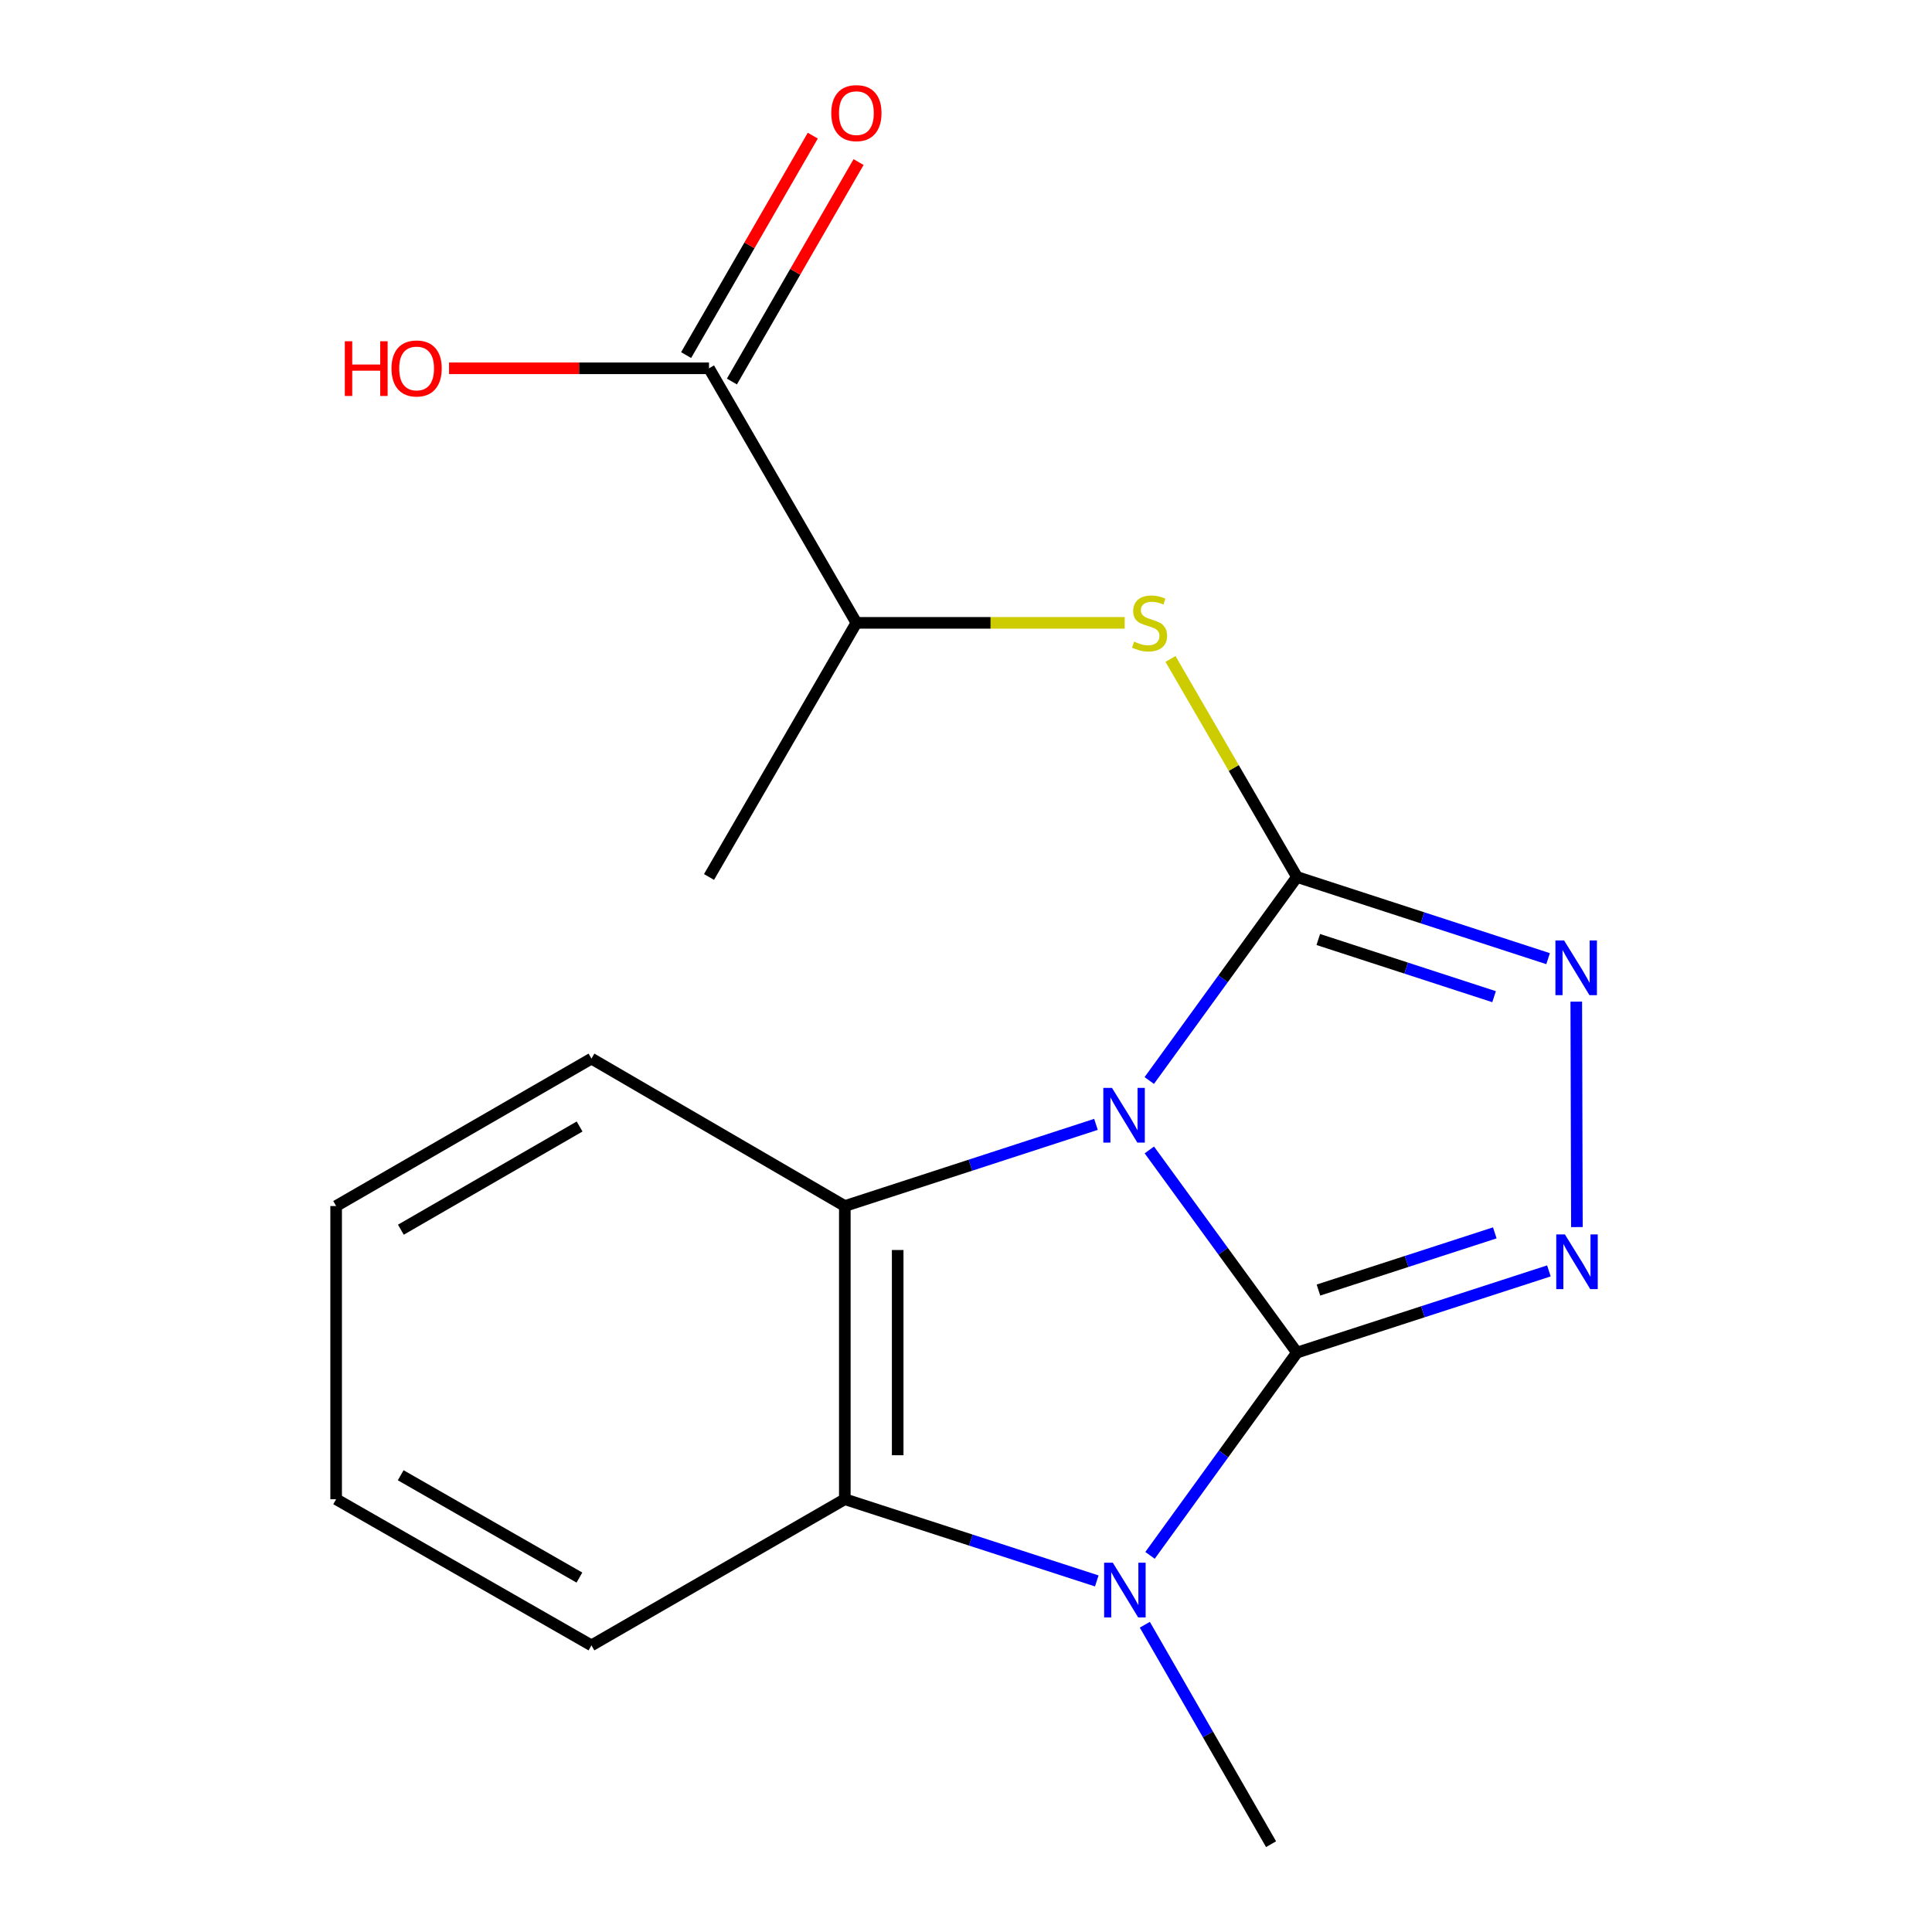 <?xml version='1.0' encoding='iso-8859-1'?>
<svg version='1.1' baseProfile='full'
              xmlns='http://www.w3.org/2000/svg'
                      xmlns:rdkit='http://www.rdkit.org/xml'
                      xmlns:xlink='http://www.w3.org/1999/xlink'
                  xml:space='preserve'
width='1000px' height='1000px' viewBox='0 0 1000 1000'>
<!-- END OF HEADER -->
<rect style='opacity:1.0;fill:#FFFFFF;stroke:none' width='1000' height='1000' x='0' y='0'> </rect>
<path class='bond-0' d='M 594.896,595.201 L 633.101,647.651' style='fill:none;fill-rule:evenodd;stroke:#0000FF;stroke-width:6px;stroke-linecap:butt;stroke-linejoin:miter;stroke-opacity:1' />
<path class='bond-0' d='M 633.101,647.651 L 671.306,700.101' style='fill:none;fill-rule:evenodd;stroke:#000000;stroke-width:6px;stroke-linecap:butt;stroke-linejoin:miter;stroke-opacity:1' />
<path class='bond-1' d='M 594.855,559.272 L 633.08,506.599' style='fill:none;fill-rule:evenodd;stroke:#0000FF;stroke-width:6px;stroke-linecap:butt;stroke-linejoin:miter;stroke-opacity:1' />
<path class='bond-1' d='M 633.08,506.599 L 671.306,453.925' style='fill:none;fill-rule:evenodd;stroke:#000000;stroke-width:6px;stroke-linecap:butt;stroke-linejoin:miter;stroke-opacity:1' />
<path class='bond-5' d='M 567.274,581.969 L 502.276,603.107' style='fill:none;fill-rule:evenodd;stroke:#0000FF;stroke-width:6px;stroke-linecap:butt;stroke-linejoin:miter;stroke-opacity:1' />
<path class='bond-5' d='M 502.276,603.107 L 437.277,624.244' style='fill:none;fill-rule:evenodd;stroke:#000000;stroke-width:6px;stroke-linecap:butt;stroke-linejoin:miter;stroke-opacity:1' />
<path class='bond-2' d='M 671.306,700.101 L 633.279,752.576' style='fill:none;fill-rule:evenodd;stroke:#000000;stroke-width:6px;stroke-linecap:butt;stroke-linejoin:miter;stroke-opacity:1' />
<path class='bond-2' d='M 633.279,752.576 L 595.251,805.051' style='fill:none;fill-rule:evenodd;stroke:#0000FF;stroke-width:6px;stroke-linecap:butt;stroke-linejoin:miter;stroke-opacity:1' />
<path class='bond-3' d='M 671.306,700.101 L 736.505,678.958' style='fill:none;fill-rule:evenodd;stroke:#000000;stroke-width:6px;stroke-linecap:butt;stroke-linejoin:miter;stroke-opacity:1' />
<path class='bond-3' d='M 736.505,678.958 L 801.704,657.815' style='fill:none;fill-rule:evenodd;stroke:#0000FF;stroke-width:6px;stroke-linecap:butt;stroke-linejoin:miter;stroke-opacity:1' />
<path class='bond-3' d='M 682.425,667.729 L 728.065,652.929' style='fill:none;fill-rule:evenodd;stroke:#000000;stroke-width:6px;stroke-linecap:butt;stroke-linejoin:miter;stroke-opacity:1' />
<path class='bond-3' d='M 728.065,652.929 L 773.704,638.129' style='fill:none;fill-rule:evenodd;stroke:#0000FF;stroke-width:6px;stroke-linecap:butt;stroke-linejoin:miter;stroke-opacity:1' />
<path class='bond-4' d='M 671.306,453.925 L 736.297,475.063' style='fill:none;fill-rule:evenodd;stroke:#000000;stroke-width:6px;stroke-linecap:butt;stroke-linejoin:miter;stroke-opacity:1' />
<path class='bond-4' d='M 736.297,475.063 L 801.289,496.2' style='fill:none;fill-rule:evenodd;stroke:#0000FF;stroke-width:6px;stroke-linecap:butt;stroke-linejoin:miter;stroke-opacity:1' />
<path class='bond-4' d='M 682.34,486.288 L 727.834,501.084' style='fill:none;fill-rule:evenodd;stroke:#000000;stroke-width:6px;stroke-linecap:butt;stroke-linejoin:miter;stroke-opacity:1' />
<path class='bond-4' d='M 727.834,501.084 L 773.328,515.88' style='fill:none;fill-rule:evenodd;stroke:#0000FF;stroke-width:6px;stroke-linecap:butt;stroke-linejoin:miter;stroke-opacity:1' />
<path class='bond-7' d='M 671.306,453.925 L 638.576,397.496' style='fill:none;fill-rule:evenodd;stroke:#000000;stroke-width:6px;stroke-linecap:butt;stroke-linejoin:miter;stroke-opacity:1' />
<path class='bond-7' d='M 638.576,397.496 L 605.845,341.067' style='fill:none;fill-rule:evenodd;stroke:#CCCC00;stroke-width:6px;stroke-linecap:butt;stroke-linejoin:miter;stroke-opacity:1' />
<path class='bond-11' d='M 592.566,840.959 L 625.232,897.752' style='fill:none;fill-rule:evenodd;stroke:#0000FF;stroke-width:6px;stroke-linecap:butt;stroke-linejoin:miter;stroke-opacity:1' />
<path class='bond-11' d='M 625.232,897.752 L 657.898,954.545' style='fill:none;fill-rule:evenodd;stroke:#000000;stroke-width:6px;stroke-linecap:butt;stroke-linejoin:miter;stroke-opacity:1' />
<path class='bond-18' d='M 567.69,818.286 L 502.483,797.137' style='fill:none;fill-rule:evenodd;stroke:#0000FF;stroke-width:6px;stroke-linecap:butt;stroke-linejoin:miter;stroke-opacity:1' />
<path class='bond-18' d='M 502.483,797.137 L 437.277,775.987' style='fill:none;fill-rule:evenodd;stroke:#000000;stroke-width:6px;stroke-linecap:butt;stroke-linejoin:miter;stroke-opacity:1' />
<path class='bond-19' d='M 816.203,635.133 L 815.877,518.444' style='fill:none;fill-rule:evenodd;stroke:#0000FF;stroke-width:6px;stroke-linecap:butt;stroke-linejoin:miter;stroke-opacity:1' />
<path class='bond-6' d='M 437.277,624.244 L 437.277,775.987' style='fill:none;fill-rule:evenodd;stroke:#000000;stroke-width:6px;stroke-linecap:butt;stroke-linejoin:miter;stroke-opacity:1' />
<path class='bond-6' d='M 464.64,647.006 L 464.64,753.226' style='fill:none;fill-rule:evenodd;stroke:#000000;stroke-width:6px;stroke-linecap:butt;stroke-linejoin:miter;stroke-opacity:1' />
<path class='bond-13' d='M 437.277,624.244 L 306.132,547.932' style='fill:none;fill-rule:evenodd;stroke:#000000;stroke-width:6px;stroke-linecap:butt;stroke-linejoin:miter;stroke-opacity:1' />
<path class='bond-14' d='M 437.277,775.987 L 306.132,851.646' style='fill:none;fill-rule:evenodd;stroke:#000000;stroke-width:6px;stroke-linecap:butt;stroke-linejoin:miter;stroke-opacity:1' />
<path class='bond-9' d='M 582.136,322.386 L 512.701,322.386' style='fill:none;fill-rule:evenodd;stroke:#CCCC00;stroke-width:6px;stroke-linecap:butt;stroke-linejoin:miter;stroke-opacity:1' />
<path class='bond-9' d='M 512.701,322.386 L 443.266,322.386' style='fill:none;fill-rule:evenodd;stroke:#000000;stroke-width:6px;stroke-linecap:butt;stroke-linejoin:miter;stroke-opacity:1' />
<path class='bond-8' d='M 366.985,190.633 L 443.266,322.386' style='fill:none;fill-rule:evenodd;stroke:#000000;stroke-width:6px;stroke-linecap:butt;stroke-linejoin:miter;stroke-opacity:1' />
<path class='bond-10' d='M 378.834,197.472 L 411.614,140.678' style='fill:none;fill-rule:evenodd;stroke:#000000;stroke-width:6px;stroke-linecap:butt;stroke-linejoin:miter;stroke-opacity:1' />
<path class='bond-10' d='M 411.614,140.678 L 444.395,83.884' style='fill:none;fill-rule:evenodd;stroke:#FF0000;stroke-width:6px;stroke-linecap:butt;stroke-linejoin:miter;stroke-opacity:1' />
<path class='bond-10' d='M 355.135,183.794 L 387.916,127' style='fill:none;fill-rule:evenodd;stroke:#000000;stroke-width:6px;stroke-linecap:butt;stroke-linejoin:miter;stroke-opacity:1' />
<path class='bond-10' d='M 387.916,127 L 420.696,70.206' style='fill:none;fill-rule:evenodd;stroke:#FF0000;stroke-width:6px;stroke-linecap:butt;stroke-linejoin:miter;stroke-opacity:1' />
<path class='bond-12' d='M 366.985,190.633 L 299.703,190.633' style='fill:none;fill-rule:evenodd;stroke:#000000;stroke-width:6px;stroke-linecap:butt;stroke-linejoin:miter;stroke-opacity:1' />
<path class='bond-12' d='M 299.703,190.633 L 232.421,190.633' style='fill:none;fill-rule:evenodd;stroke:#FF0000;stroke-width:6px;stroke-linecap:butt;stroke-linejoin:miter;stroke-opacity:1' />
<path class='bond-15' d='M 443.266,322.386 L 366.985,453.925' style='fill:none;fill-rule:evenodd;stroke:#000000;stroke-width:6px;stroke-linecap:butt;stroke-linejoin:miter;stroke-opacity:1' />
<path class='bond-16' d='M 306.132,547.932 L 173.985,624.244' style='fill:none;fill-rule:evenodd;stroke:#000000;stroke-width:6px;stroke-linecap:butt;stroke-linejoin:miter;stroke-opacity:1' />
<path class='bond-16' d='M 299.994,583.075 L 207.491,636.493' style='fill:none;fill-rule:evenodd;stroke:#000000;stroke-width:6px;stroke-linecap:butt;stroke-linejoin:miter;stroke-opacity:1' />
<path class='bond-20' d='M 306.132,851.646 L 173.985,775.987' style='fill:none;fill-rule:evenodd;stroke:#000000;stroke-width:6px;stroke-linecap:butt;stroke-linejoin:miter;stroke-opacity:1' />
<path class='bond-20' d='M 299.906,816.55 L 207.402,763.589' style='fill:none;fill-rule:evenodd;stroke:#000000;stroke-width:6px;stroke-linecap:butt;stroke-linejoin:miter;stroke-opacity:1' />
<path class='bond-17' d='M 173.985,624.244 L 173.985,775.987' style='fill:none;fill-rule:evenodd;stroke:#000000;stroke-width:6px;stroke-linecap:butt;stroke-linejoin:miter;stroke-opacity:1' />
<path  class='atom-0' d='M 575.554 563.081
L 584.834 578.081
Q 585.754 579.561, 587.234 582.241
Q 588.714 584.921, 588.794 585.081
L 588.794 563.081
L 592.554 563.081
L 592.554 591.401
L 588.674 591.401
L 578.714 575.001
Q 577.554 573.081, 576.314 570.881
Q 575.114 568.681, 574.754 568.001
L 574.754 591.401
L 571.074 591.401
L 571.074 563.081
L 575.554 563.081
' fill='#0000FF'/>
<path  class='atom-3' d='M 575.98 808.846
L 585.26 823.846
Q 586.18 825.326, 587.66 828.006
Q 589.14 830.686, 589.22 830.846
L 589.22 808.846
L 592.98 808.846
L 592.98 837.166
L 589.1 837.166
L 579.14 820.766
Q 577.98 818.846, 576.74 816.646
Q 575.54 814.446, 575.18 813.766
L 575.18 837.166
L 571.5 837.166
L 571.5 808.846
L 575.98 808.846
' fill='#0000FF'/>
<path  class='atom-4' d='M 809.994 638.937
L 819.274 653.937
Q 820.194 655.417, 821.674 658.097
Q 823.154 660.777, 823.234 660.937
L 823.234 638.937
L 826.994 638.937
L 826.994 667.257
L 823.114 667.257
L 813.154 650.857
Q 811.994 648.937, 810.754 646.737
Q 809.554 644.537, 809.194 643.857
L 809.194 667.257
L 805.514 667.257
L 805.514 638.937
L 809.994 638.937
' fill='#0000FF'/>
<path  class='atom-5' d='M 809.568 486.769
L 818.848 501.769
Q 819.768 503.249, 821.248 505.929
Q 822.728 508.609, 822.808 508.769
L 822.808 486.769
L 826.568 486.769
L 826.568 515.089
L 822.688 515.089
L 812.728 498.689
Q 811.568 496.769, 810.328 494.569
Q 809.128 492.369, 808.768 491.689
L 808.768 515.089
L 805.088 515.089
L 805.088 486.769
L 809.568 486.769
' fill='#0000FF'/>
<path  class='atom-8' d='M 587.009 332.106
Q 587.329 332.226, 588.649 332.786
Q 589.969 333.346, 591.409 333.706
Q 592.889 334.026, 594.329 334.026
Q 597.009 334.026, 598.569 332.746
Q 600.129 331.426, 600.129 329.146
Q 600.129 327.586, 599.329 326.626
Q 598.569 325.666, 597.369 325.146
Q 596.169 324.626, 594.169 324.026
Q 591.649 323.266, 590.129 322.546
Q 588.649 321.826, 587.569 320.306
Q 586.529 318.786, 586.529 316.226
Q 586.529 312.666, 588.929 310.466
Q 591.369 308.266, 596.169 308.266
Q 599.449 308.266, 603.169 309.826
L 602.249 312.906
Q 598.849 311.506, 596.289 311.506
Q 593.529 311.506, 592.009 312.666
Q 590.489 313.786, 590.529 315.746
Q 590.529 317.266, 591.289 318.186
Q 592.089 319.106, 593.209 319.626
Q 594.369 320.146, 596.289 320.746
Q 598.849 321.546, 600.369 322.346
Q 601.889 323.146, 602.969 324.786
Q 604.089 326.386, 604.089 329.146
Q 604.089 333.066, 601.449 335.186
Q 598.849 337.266, 594.489 337.266
Q 591.969 337.266, 590.049 336.706
Q 588.169 336.186, 585.929 335.266
L 587.009 332.106
' fill='#CCCC00'/>
<path  class='atom-11' d='M 430.266 58.55
Q 430.266 51.75, 433.626 47.95
Q 436.986 44.15, 443.266 44.15
Q 449.546 44.15, 452.906 47.95
Q 456.266 51.75, 456.266 58.55
Q 456.266 65.43, 452.866 69.35
Q 449.466 73.23, 443.266 73.23
Q 437.026 73.23, 433.626 69.35
Q 430.266 65.47, 430.266 58.55
M 443.266 70.03
Q 447.586 70.03, 449.906 67.15
Q 452.266 64.23, 452.266 58.55
Q 452.266 52.99, 449.906 50.19
Q 447.586 47.35, 443.266 47.35
Q 438.946 47.35, 436.586 50.15
Q 434.266 52.95, 434.266 58.55
Q 434.266 64.27, 436.586 67.15
Q 438.946 70.03, 443.266 70.03
' fill='#FF0000'/>
<path  class='atom-13' d='M 178.477 176.633
L 182.317 176.633
L 182.317 188.673
L 196.797 188.673
L 196.797 176.633
L 200.637 176.633
L 200.637 204.953
L 196.797 204.953
L 196.797 191.873
L 182.317 191.873
L 182.317 204.953
L 178.477 204.953
L 178.477 176.633
' fill='#FF0000'/>
<path  class='atom-13' d='M 202.637 190.713
Q 202.637 183.913, 205.997 180.113
Q 209.357 176.313, 215.637 176.313
Q 221.917 176.313, 225.277 180.113
Q 228.637 183.913, 228.637 190.713
Q 228.637 197.593, 225.237 201.513
Q 221.837 205.393, 215.637 205.393
Q 209.397 205.393, 205.997 201.513
Q 202.637 197.633, 202.637 190.713
M 215.637 202.193
Q 219.957 202.193, 222.277 199.313
Q 224.637 196.393, 224.637 190.713
Q 224.637 185.153, 222.277 182.353
Q 219.957 179.513, 215.637 179.513
Q 211.317 179.513, 208.957 182.313
Q 206.637 185.113, 206.637 190.713
Q 206.637 196.433, 208.957 199.313
Q 211.317 202.193, 215.637 202.193
' fill='#FF0000'/>
</svg>
